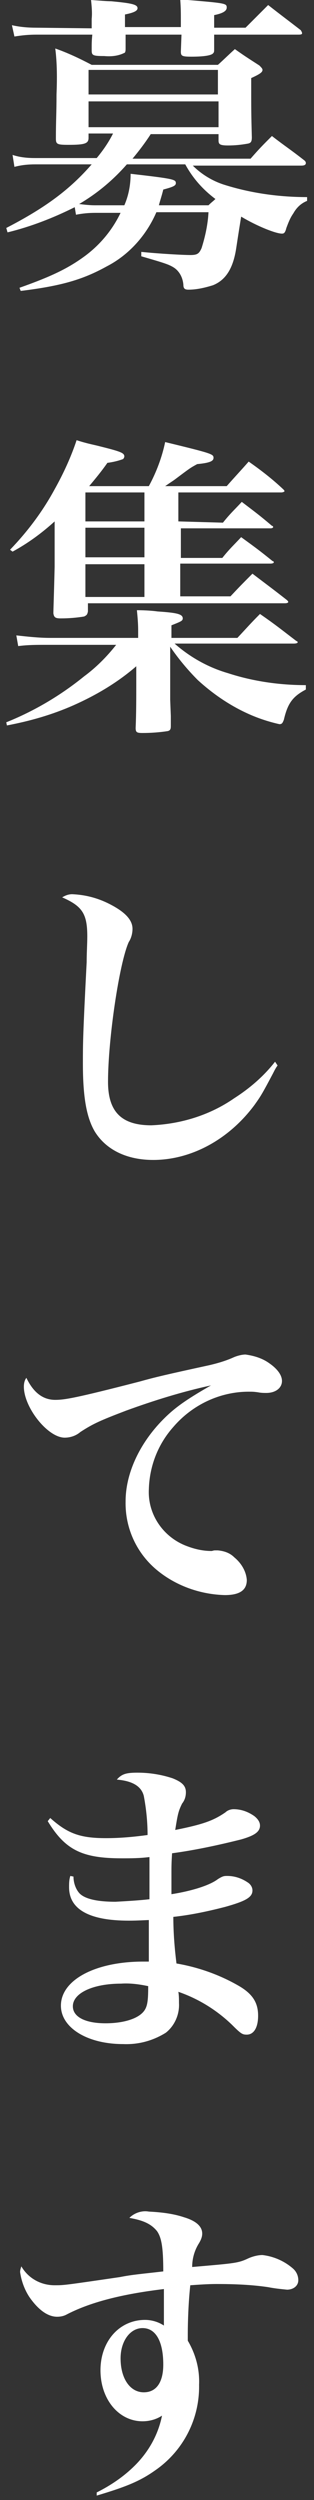 <?xml version="1.0" encoding="utf-8"?>
<!-- Generator: Adobe Illustrator 27.7.0, SVG Export Plug-In . SVG Version: 6.00 Build 0)  -->
<svg version="1.1" id="レイヤー_1" xmlns="http://www.w3.org/2000/svg" xmlns:xlink="http://www.w3.org/1999/xlink" x="0px"
	 y="0px" viewBox="0 0 50 397" style="enable-background:new 0 0 50 397;" xml:space="preserve">
<rect x="0" y="0" width="50" height="397" fill="#333333" stroke="none"/>
<style type="text/css">
	.st0{fill:#FFFFFF;}
</style>
<path id="パス_963" class="st0" d="M14.6,26.1C11.2,30,7.4,32.9,1,36.2l0.2,0.7c3.7-0.9,7.3-2.3,10.7-4l0.2,1.2
	c1-0.2,2-0.3,3.1-0.3h4c-1.3,2.7-3.2,5-5.6,6.8c-2.7,2-5.4,3.3-10.5,5.1l0.2,0.5c6.5-0.8,9.9-1.8,13.7-3.9c3.5-1.8,6.3-4.9,7.9-8.6
	h8.3c-0.1,1.9-0.5,3.8-1.1,5.7c-0.4,0.9-0.7,1.1-1.8,1.1c-1.1,0-4.9-0.2-7.8-0.5l0,0.7c3.8,1.1,4.4,1.3,5.2,1.8
	c0.9,0.6,1.4,1.6,1.5,2.7c0,0.6,0.2,0.8,0.8,0.8c1.3,0,2.6-0.3,3.9-0.7c2-0.8,3.2-2.6,3.7-5.8c0.2-1.3,0.3-2,0.8-5.1
	c2.5,1.5,5.5,2.7,6.5,2.7c0.3,0,0.5-0.1,0.7-0.9c0.3-0.8,0.6-1.6,1.1-2.3c0.5-0.9,1.2-1.6,2.2-2v-0.6c-4.4,0-8.8-0.6-13-1.9
	c-2-0.6-3.8-1.7-5.2-3.1H48c0.4,0,0.7-0.1,0.7-0.4c0-0.2-0.1-0.3-0.2-0.4c-2.3-1.8-3-2.2-5.2-3.9c-1.5,1.5-2,2-3.4,3.6H21.1
	c1-1.2,2-2.5,2.9-3.9h10.8v1c0,0.6,0.2,0.8,1.5,0.8c1.1,0,2.1-0.1,3.2-0.3c0.5-0.1,0.6-0.4,0.6-1c-0.1-3.9-0.1-4.1-0.1-9.4
	c1.3-0.6,1.8-0.9,1.8-1.3c0-0.2-0.2-0.4-0.5-0.7c-1.7-1.1-2.2-1.4-3.9-2.6c-0.9,0.8-1.8,1.7-2.7,2.5H14.6c-1.9-1-3.8-1.9-5.8-2.6
	C9.1,10,9.1,12.5,9,15c0,3-0.1,4.2-0.1,7c0,0.9,0.2,1,2,1c2.6,0,3.2-0.2,3.2-1.1v-0.7H18c-0.7,1.4-1.6,2.7-2.6,3.9H5.6
	c-1.2,0-2.4-0.1-3.6-0.5l0.3,1.9c1.1-0.3,2.2-0.4,3.3-0.4H14.6z M29.5,26.1c1.2,2.2,2.8,4,4.8,5.5c-0.4,0.4-0.6,0.5-1.1,1h-7.9
	c0.2-0.8,0.4-1.3,0.7-2.5c1.5-0.4,2-0.6,2-1c0-0.6-0.2-0.7-7.2-1.5c0,1.7-0.3,3.4-1,5h-4.7c-0.8,0-1.7-0.1-2.5-0.2
	c2.9-1.7,5.4-3.8,7.6-6.3H29.5z M34.8,15H14.1v-3.9h20.6V15z M34.8,16.1v4.1H14.1v-4.1H34.8z M5.8,4.4C4.5,4.4,3.2,4.3,1.9,4
	l0.4,1.8c1.2-0.2,2.3-0.3,3.5-0.3h8.9c-0.1,1-0.1,1.3-0.1,2.5c0,0.8,0.2,0.9,2,0.9c1.1,0.1,2.2,0,3.2-0.5C19.9,8.4,20,8.2,20,7.8
	c0-1.2,0-1.5,0-2.3h8.9l-0.1,2.7C28.8,8.9,29,9,30.5,9c2,0,3.1-0.2,3.4-0.5c0.2-0.2,0.2-0.3,0.2-0.7c0-1.1,0-1.3,0-2.3h13.5
	c0.4,0,0.5-0.1,0.5-0.2c0-0.2-0.1-0.3-0.2-0.5c-2.2-1.7-2.9-2.2-5.2-4c-1.5,1.5-2,2-3.6,3.6h-5v-2c1.5-0.3,2-0.7,2-1.2
	c0-0.7-0.2-0.7-7.4-1.3c0.1,1.4,0.1,2.1,0.1,3.4v1h-8.9v-2c1.5-0.3,2-0.6,2-1c0-0.6-1-0.8-4.2-1.1c-0.7,0-1.8-0.1-3.2-0.2
	c0.1,1,0.2,2,0.1,3v1.5L5.8,4.4z M28.4,82.8v-4.6h16.4c0.2,0,0.5-0.1,0.5-0.2c0-0.1-0.1-0.2-0.2-0.3c-1.7-1.6-3.5-3-5.5-4.4
	c-1.5,1.7-2,2.2-3.5,3.9h-9.8c1-0.7,1.2-0.8,1.6-1.1c2.4-1.8,2.4-1.8,3.5-2.4c2.1-0.2,2.6-0.5,2.6-1c0-0.6-0.3-0.7-7.7-2.5
	c-0.5,2.4-1.4,4.8-2.6,7h-9.5c1-1.2,2-2.4,2.9-3.7c0.8-0.1,1.7-0.3,2.5-0.6c0.1-0.1,0.2-0.3,0.2-0.4c0-0.6-0.6-0.8-4.2-1.7
	c-0.8-0.2-1.9-0.4-3.4-0.9c-0.9,2.7-2.1,5.3-3.5,7.8c-1.9,3.5-4.3,6.7-7.1,9.6l0.4,0.3c2.4-1.3,4.6-2.9,6.7-4.8v7.2
	c-0.1,4.3-0.2,6.8-0.2,7.4c0.1,0.7,0.4,0.8,1.2,0.8c1.2,0,2.5-0.1,3.7-0.3c0.4-0.2,0.5-0.3,0.6-0.8v-1.3h31.4c0.3,0,0.5-0.1,0.5-0.2
	c0-0.1-0.1-0.2-0.2-0.3c-2.3-1.8-3-2.3-5.5-4.2c-1.5,1.5-2,2-3.5,3.6h-8v-5.2h14.4c0.3,0,0.5-0.1,0.5-0.2c0,0,0-0.2-0.2-0.2
	c-2.1-1.7-2.8-2.2-5-3.8c-1.3,1.4-1.8,1.8-3,3.3h-6.6v-4.7h14.3c0.2,0,0.4-0.1,0.4-0.2c0-0.1-0.1-0.2-0.2-0.2
	c-2-1.7-2.7-2.2-4.8-3.8c-1.3,1.4-1.8,1.8-3,3.3L28.4,82.8z M23,94.8h-9.4v-5.2H23V94.8z M23,88.5h-9.4v-4.7H23V88.5z M23,82.8h-9.4
	v-4.6H23V82.8z M27.3,101.2v-1.9c1.5-0.6,1.8-0.7,1.8-1.1c0-0.7-1-0.9-4-1.1c-0.7-0.1-1.9-0.2-3.3-0.2c0.1,1,0.2,2.1,0.2,3.2v1.2H8
	c-1.8,0-3.6-0.2-5.4-0.4l0.3,1.7c1.5-0.2,3-0.2,4.4-0.2h11.2c-1.5,1.9-3.2,3.6-5.1,5c-3.7,3-7.9,5.5-12.4,7.3l0.1,0.5
	c3.7-0.7,7.2-1.7,10.6-3.2c3.6-1.6,7-3.6,10-6.2v2.7c0,2.2,0,4.8-0.1,7.1c0,0.7,0.2,0.8,1.1,0.8c1.3,0,2.7-0.1,4-0.3
	c0.4-0.1,0.5-0.3,0.5-0.8c0-0.7,0-1.2,0-1.6l-0.1-2.6v-8.4c1.3,1.9,2.8,3.7,4.4,5.3c2.3,2.1,4.9,3.9,7.7,5.2
	c1.7,0.8,3.5,1.4,5.3,1.8c0.4,0,0.5-0.2,0.7-0.7c0.6-2.6,1.4-3.7,3.5-4.8v-0.7c-4.2,0-8.4-0.6-12.4-1.9c-3.1-0.9-6-2.5-8.5-4.7h19
	c0.4,0,0.6-0.1,0.6-0.2c0-0.1-0.1-0.2-0.2-0.2c-2.5-1.9-3.2-2.5-5.8-4.3c-1.6,1.6-2,2.1-3.6,3.8H27.3z M43.8,168.6
	c-1.8,2.3-4,4.2-6.5,5.8c-3.9,2.7-8.5,4.1-13.2,4.3c-4.7,0-6.9-2.1-6.9-6.9c0-6.8,1.8-18.9,3.3-22.2c0.4-0.6,0.6-1.4,0.6-2.1
	c0-1.3-1-2.5-3.2-3.7c-2-1.1-4.1-1.7-6.4-1.8c-0.6,0-1.1,0.2-1.6,0.5c3.2,1.4,4,2.6,4,6.2c0,1.2-0.1,2.6-0.1,4.1
	c-0.6,11.6-0.6,12.9-0.6,16.1c0,5.4,0.6,8.6,1.9,10.8c1.8,2.9,5.1,4.5,9.3,4.5c6,0,12-3.2,16.1-8.7c1-1.4,1.2-1.7,3-5.1
	c0.2-0.4,0.4-0.8,0.7-1.2L43.8,168.6z M4.2,218.8c-0.3,0.4-0.4,0.9-0.4,1.4c0,3.3,3.8,8.1,6.5,8.1c0.9,0,1.8-0.3,2.5-0.9
	c2-1.3,3.1-1.8,7.3-3.4c4.4-1.6,8.9-3,13.5-4c-4.2,2.4-6,3.7-8,5.8c-3.5,3.7-5.6,8.3-5.6,12.6c-0.1,4.3,1.8,8.4,5.2,11.1
	c3,2.4,6.8,3.7,10.6,3.8c2.4,0,3.5-0.8,3.5-2.4c-0.1-1.4-0.9-2.7-2-3.6c-0.7-0.7-1.6-1-2.6-1.1h-0.5c-0.2,0-0.4,0.1-0.5,0.1
	c-1.4,0-2.7-0.3-4-0.8c-3.7-1.4-6.2-5-6-9c0.1-3.6,1.4-7.1,3.9-9.9c3-3.5,7.4-5.6,12-5.6c0.6,0,0.8,0,1.5,0.1c0.5,0.1,1,0.1,1.3,0.1
	c1.5,0,2.5-0.8,2.5-1.9c0-0.9-0.7-1.9-2-2.8c-1.1-0.8-2.4-1.2-3.8-1.4c-0.6,0-1.3,0.2-1.8,0.4c-1.3,0.6-2.7,1-4,1.3
	c-6.9,1.5-8.6,1.9-11.1,2.6c-10.1,2.6-11.9,2.9-13.4,2.9C6.8,222.3,5.3,221.1,4.2,218.8z M7.6,289.2c2.8,4.6,5.5,5.9,11.8,5.9
	c1.4,0,2.8,0,4.4-0.2c0,1.6,0,5.6,0,6.7c-1.8,0.2-3.6,0.3-5.4,0.4c-3.1,0-5-0.5-5.8-1.4c-0.6-0.7-0.9-1.7-0.9-2.6l-0.5-0.1
	c-0.2,0.6-0.2,1.2-0.2,1.8c0,3.5,3.2,5.3,9.5,5.3c0.6,0,1.1,0,3.2-0.1v6.6h-0.9c-7.6,0-13.1,2.9-13.1,7c0,3.5,4.2,6.1,9.9,6.1
	c2.4,0.1,4.7-0.5,6.8-1.8c1.4-1.1,2.2-2.9,2.1-4.7c0-0.6,0-1.2-0.1-1.8c3.2,1.1,6.1,2.9,8.5,5.2c1.5,1.5,1.7,1.6,2.4,1.6
	c1.1,0,1.8-1.1,1.8-3c0-2-0.8-3.4-3-4.7c-3.1-1.8-6.5-3-10-3.6c-0.3-2.4-0.5-4.9-0.5-7.4c2.8-0.3,5.6-0.9,8.3-1.6
	c3.2-0.9,4.3-1.5,4.3-2.6c0-0.5-0.3-1-0.8-1.3c-0.9-0.6-2-1-3.2-1c-0.5,0-0.7,0-1.5,0.5c-1.3,1-4.2,1.9-7.4,2.4v-3.4
	c0-0.9,0-1.6,0.1-3.1c3.7-0.5,7.4-1.3,11-2.2c2.1-0.6,3-1.2,3-2.2c0-0.6-0.4-1.1-0.9-1.5c-1-0.7-2.1-1.1-3.3-1.1
	c-0.5,0-1,0.2-1.3,0.5c-1.9,1.3-3.5,1.9-8,2.8c0.4-2.5,0.5-3,1.1-4.2c0.4-0.5,0.6-1.1,0.6-1.8c0-1-0.6-1.6-2.1-2.2
	c-1.8-0.6-3.7-0.9-5.6-0.9c-1.8,0-2.5,0.2-3.3,1.1c2.4,0.2,3.9,1,4.3,2.6c0.4,2.1,0.6,4.2,0.6,6.2c-2.2,0.3-4.4,0.5-6.6,0.5
	c-4.1,0-6.1-0.7-8.9-3.2L7.6,289.2z M23.6,315.4c0,2.1-0.1,3-0.5,3.7c-0.8,1.4-3.3,2.2-6.3,2.2c-3.2,0-5.2-1-5.2-2.7
	c0-2.1,3.2-3.6,7.7-3.6C20.7,314.9,22.2,315.1,23.6,315.4z M15.4,396.3c4.7-1.4,6.9-2.3,9.3-4c4.5-3.1,7.1-8.2,7-13.6
	c0.1-2.4-0.5-4.8-1.8-7v-1c0-1.9,0.1-5.1,0.4-7.8c1.4-0.1,2.8-0.2,4.2-0.2c2.7,0,5.5,0.1,8.2,0.5c1,0.2,2,0.3,3,0.4
	c1,0,1.8-0.6,1.8-1.5c0-0.7-0.3-1.4-0.9-1.9c-1.4-1.2-3.1-1.9-4.8-2.1c-0.7,0-1.5,0.2-2.2,0.5c-1.7,0.8-2.1,0.8-9,1.4
	c0-1.4,0.4-2.7,1.1-3.8c0.3-0.5,0.5-1,0.5-1.5c0-1.1-0.9-2-2.9-2.6c-1.8-0.6-3.7-0.8-5.6-0.9c-1.1-0.2-2.3,0.2-3.1,1
	c2.3,0.4,3.5,1,4.4,2.1c0.7,1,1,2.5,1,6.4c-3.4,0.4-4.9,0.5-6.9,0.9c-8.9,1.3-8.9,1.3-10.4,1.3c-2.2,0-4.2-1.1-5.3-3
	c-0.1,0.3-0.2,0.6-0.2,0.9c0.2,1.4,0.7,2.8,1.5,4c1.4,2,2.9,3.1,4.4,3.1c0.5,0,1-0.1,1.4-0.3c3.8-2,8.9-3.3,15.6-4.1
	c0,1.8,0,2.1,0,3.4v2.4c-0.9-0.6-2-0.9-3-0.9c-4.1,0-7.1,3.4-7.1,8c0,4.6,2.9,8.1,6.7,8.1c1.1,0,2.2-0.3,3.1-0.9
	c-0.6,3-2.1,5.7-4.3,7.9c-1.8,1.8-3.9,3.2-6.1,4.3L15.4,396.3z M26,375.5c0,2.8-1.1,4.4-3.1,4.4c-2.2,0-3.7-2.2-3.7-5.4
	c0-2.7,1.5-4.8,3.5-4.8C24.8,369.7,26,371.8,26,375.5L26,375.5z"/>
</svg>
